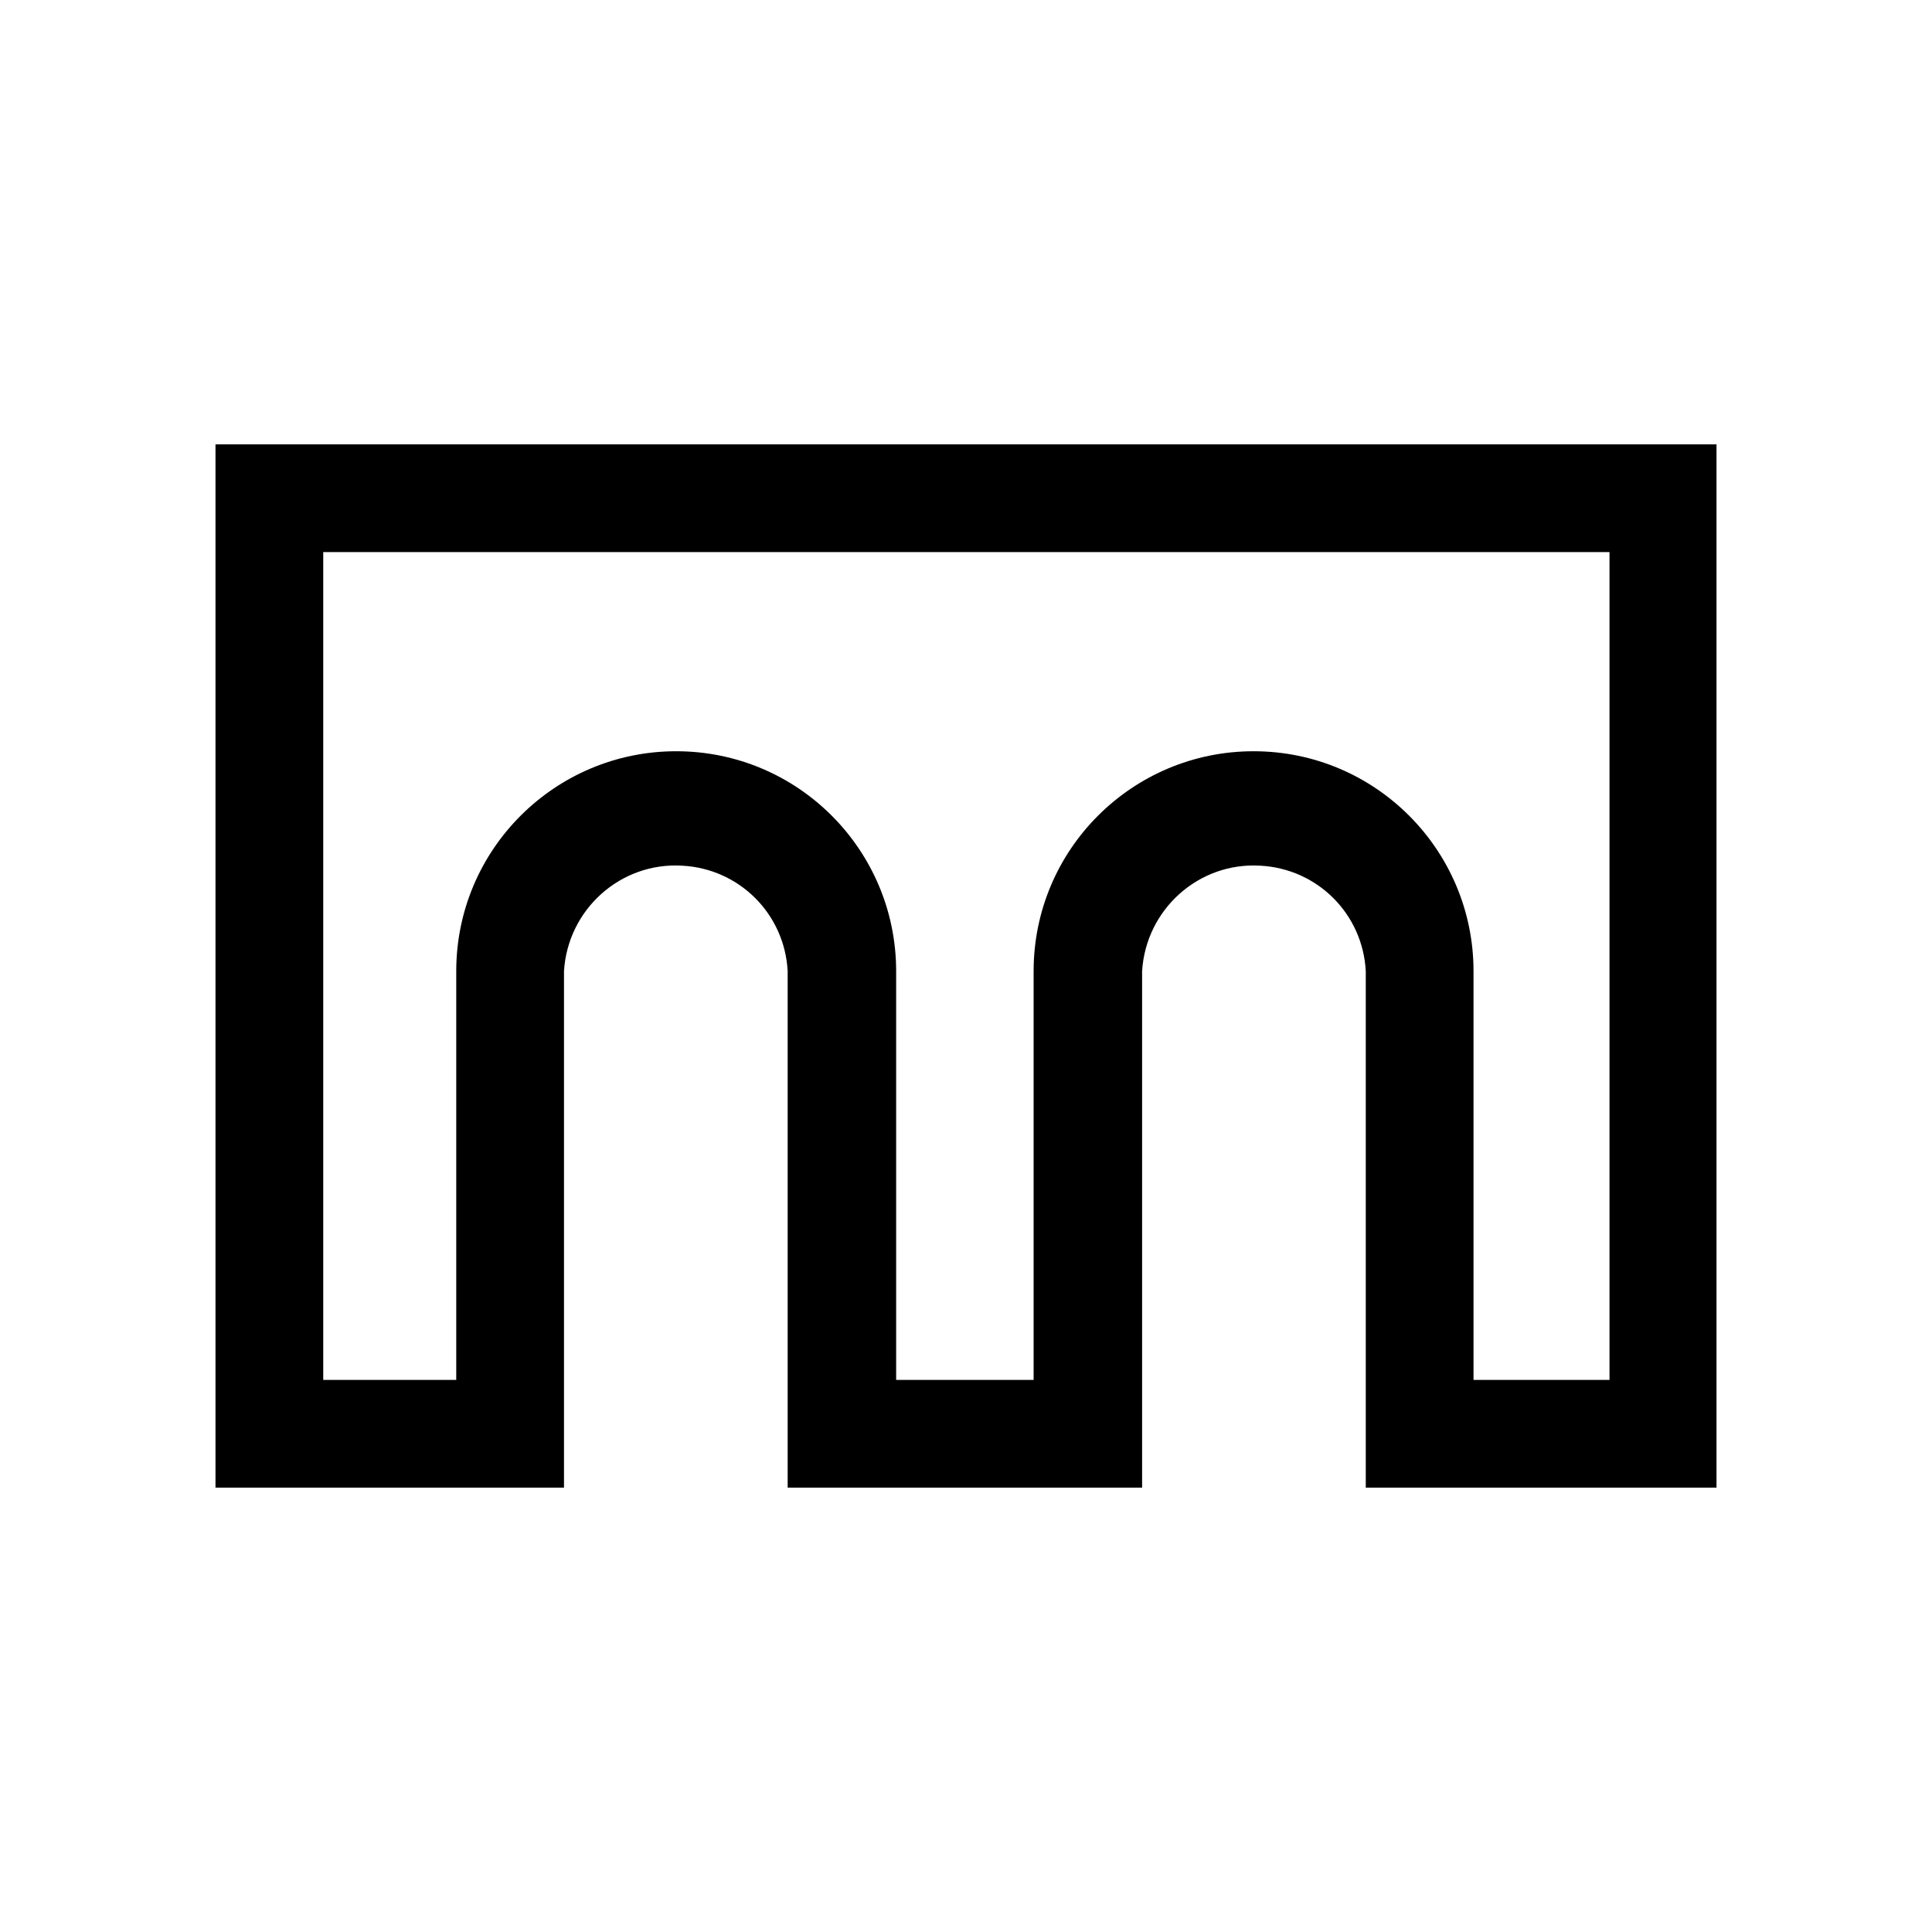 <?xml version="1.0" encoding="UTF-8"?>
<svg xmlns="http://www.w3.org/2000/svg" xmlns:xlink="http://www.w3.org/1999/xlink" version="1.1" id="Calque_1" x="0px" y="0px" viewBox="0 0 260 260" style="enable-background:new 0 0 260 260;" xml:space="preserve">
<style type="text/css">
	.st0{fill:#FFFFFF;}
</style>
<rect class="st0" width="260" height="260"></rect>
<path d="M29,200.2h46.9v-69.5c0.5-8.3,7.6-14.7,15.9-14.2c7.7,0.4,13.8,6.5,14.2,14.2v69.5h47.7v-69.5c0.5-8.3,7.6-14.7,15.9-14.2  c7.7,0.4,13.8,6.5,14.2,14.2v69.5H231V59.8H29V200.2z M43.5,74.3h173.1v111.4h-18.3v-55c0-16.3-13.2-29.6-29.6-29.6  c-16.3,0-29.6,13.2-29.6,29.6v55h-18.5v-55c0-16.3-13.2-29.6-29.6-29.6c-16.3,0-29.6,13.2-29.6,29.6v55H43.5V74.3z"></path>
</svg>
